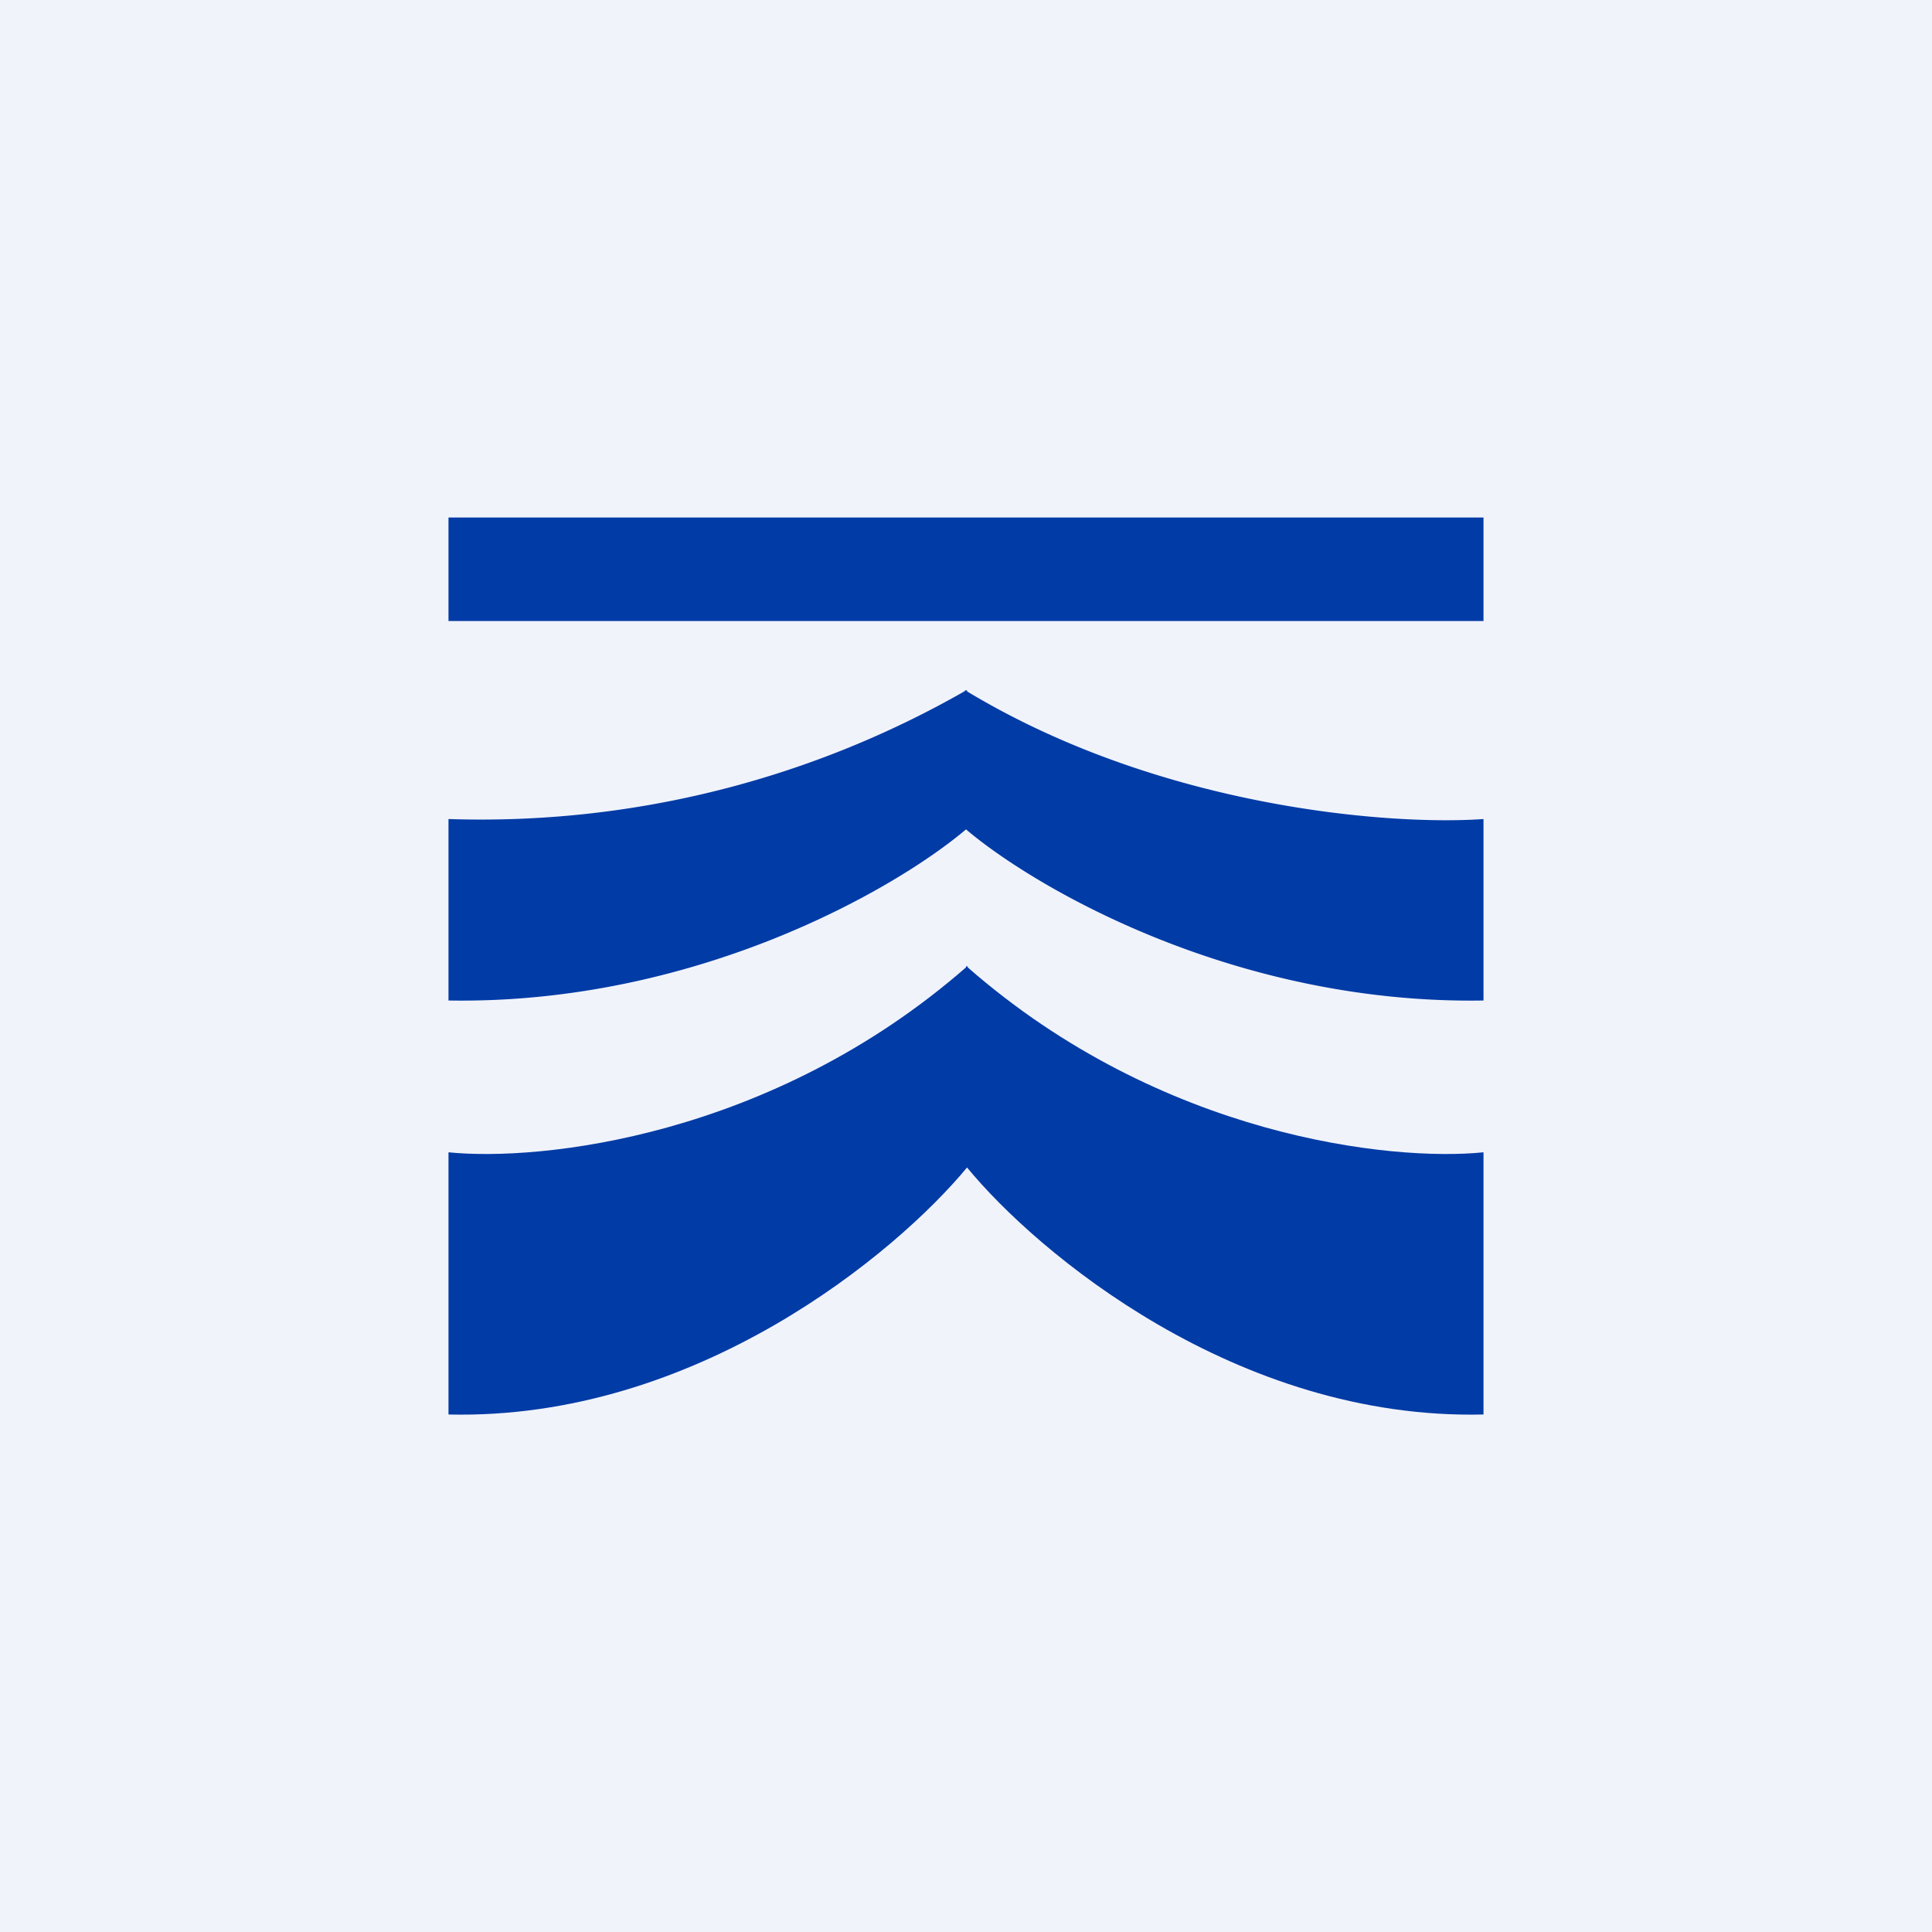 <!-- by TradingView --><svg width="56" height="56" viewBox="0 0 56 56" xmlns="http://www.w3.org/2000/svg"><path fill="#F0F3FA" d="M0 0h56v56H0z"/><path fill="#013BA6" d="M13 15h30v3H13zM27.97 20.03A28.26 28.26 0 0 1 13 23.74V29c7.17.12 12.97-3.24 15-4.96 2.03 1.72 7.83 5.08 15 4.96v-5.26c-2.64.19-9.33-.3-14.97-3.7V20l-.03.02-.03-.02v.03Z"/><path d="M28 28.04c-5.65 4.93-12.35 5.63-15 5.36V41c7.18.17 12.99-4.69 15.03-7.16C30.05 36.3 35.84 41.17 43 41v-7.6c-2.64.27-9.32-.43-14.95-5.36V28l-.02.02L28 28v.04Z" fill="#013BA6"/></svg>